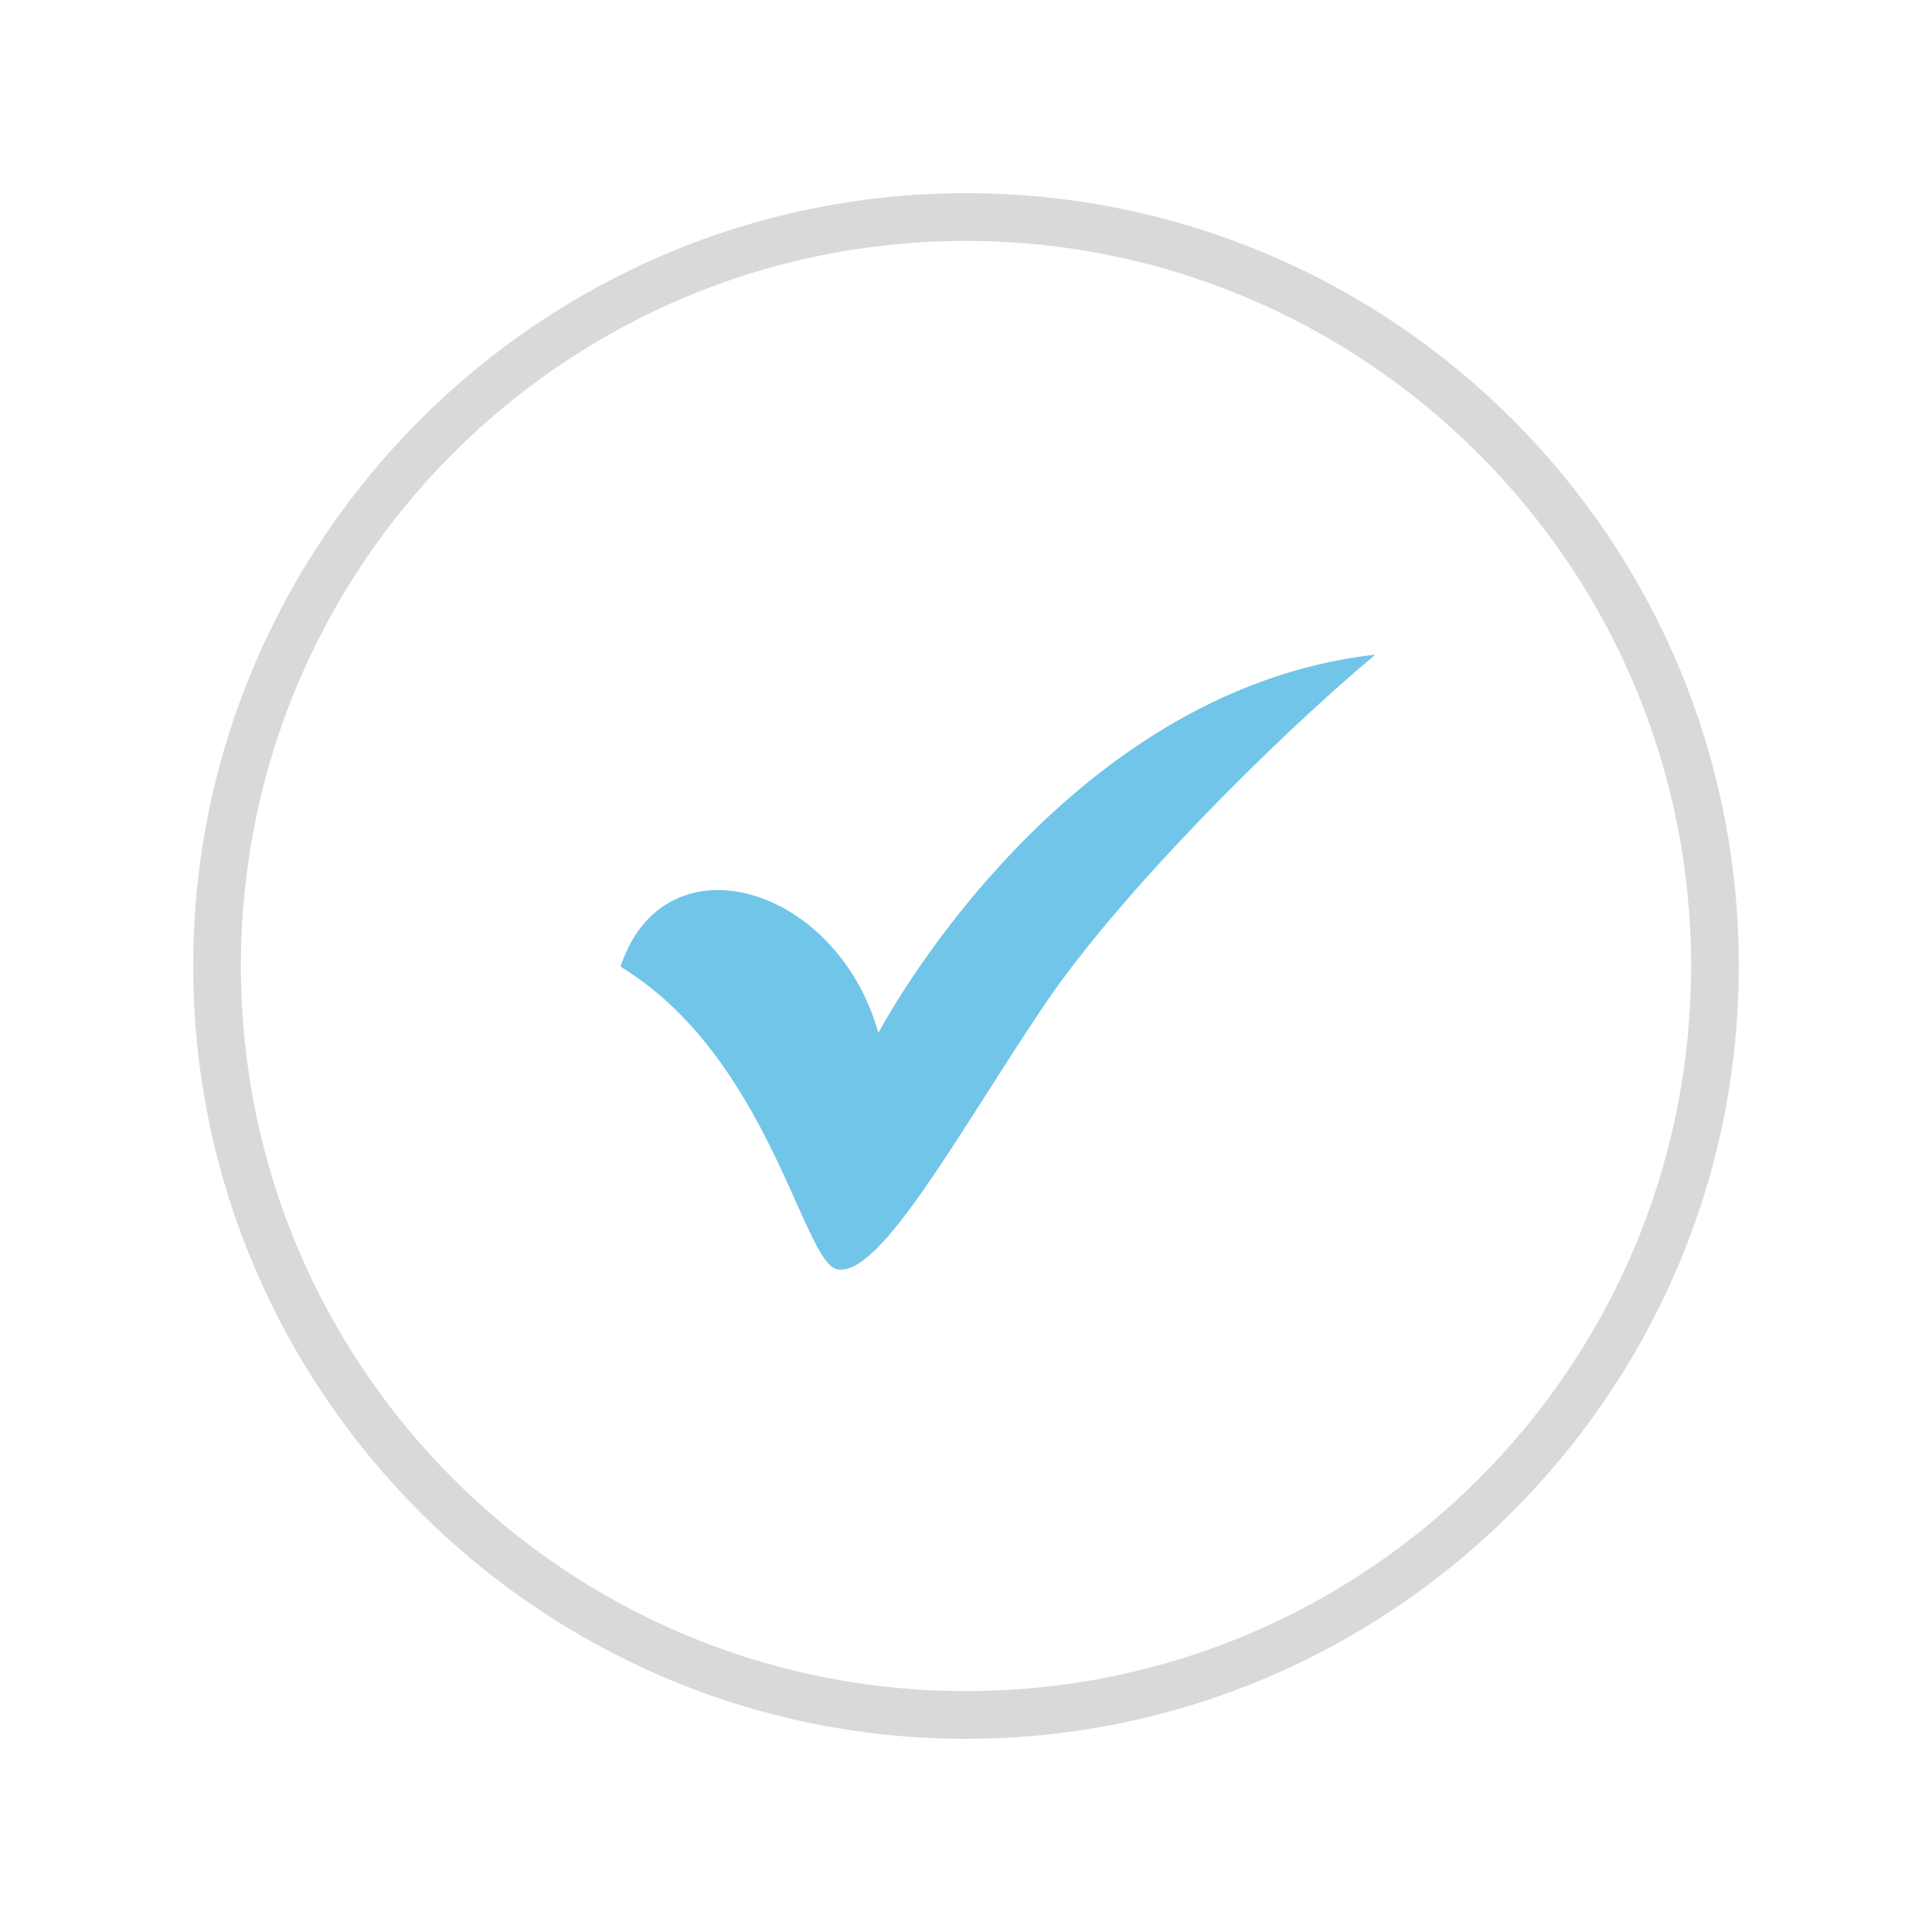 <svg xmlns="http://www.w3.org/2000/svg" xmlns:xlink="http://www.w3.org/1999/xlink" width="1080" zoomAndPan="magnify" viewBox="0 0 810 810" height="1080" preserveAspectRatio="xMidYMid meet" version="1.0"><defs><clipPath id="a778e57ce7"><path d="M 260 274.453 L 577 274.453 L 577 533 L 260 533 Z M 260 274.453 " clip-rule="nonzero"/></clipPath></defs><g clip-path="url(#a778e57ce7)"><path fill="#71c5e8" d="M 260.176 405.266 C 278.438 349.727 350.926 370.949 368.266 433.074 C 368.266 433.074 443.465 289.348 576.617 274.469 C 534.23 309.93 469.215 374.898 437.863 421.324 C 402.254 474.062 369.246 535.621 351.031 532.164 C 336.539 529.426 322.449 443.262 260.176 405.281 Z M 260.176 405.266 " fill-opacity="1" fill-rule="evenodd"/></g><path fill="#d9d9d9" d="M 405 729 C 226 729 81 583 81 405 C 81 227 226 81 405 81 C 584 81 729 226 729 405 C 729 584 583 729 405 729 Z M 405 101 C 237 101 101 237 101 405 C 101 573 237 709 405 709 C 573 709 709 573 709 405 C 709 237 572 101 405 101 Z M 405 101 " fill-opacity="1" fill-rule="nonzero"/></svg>